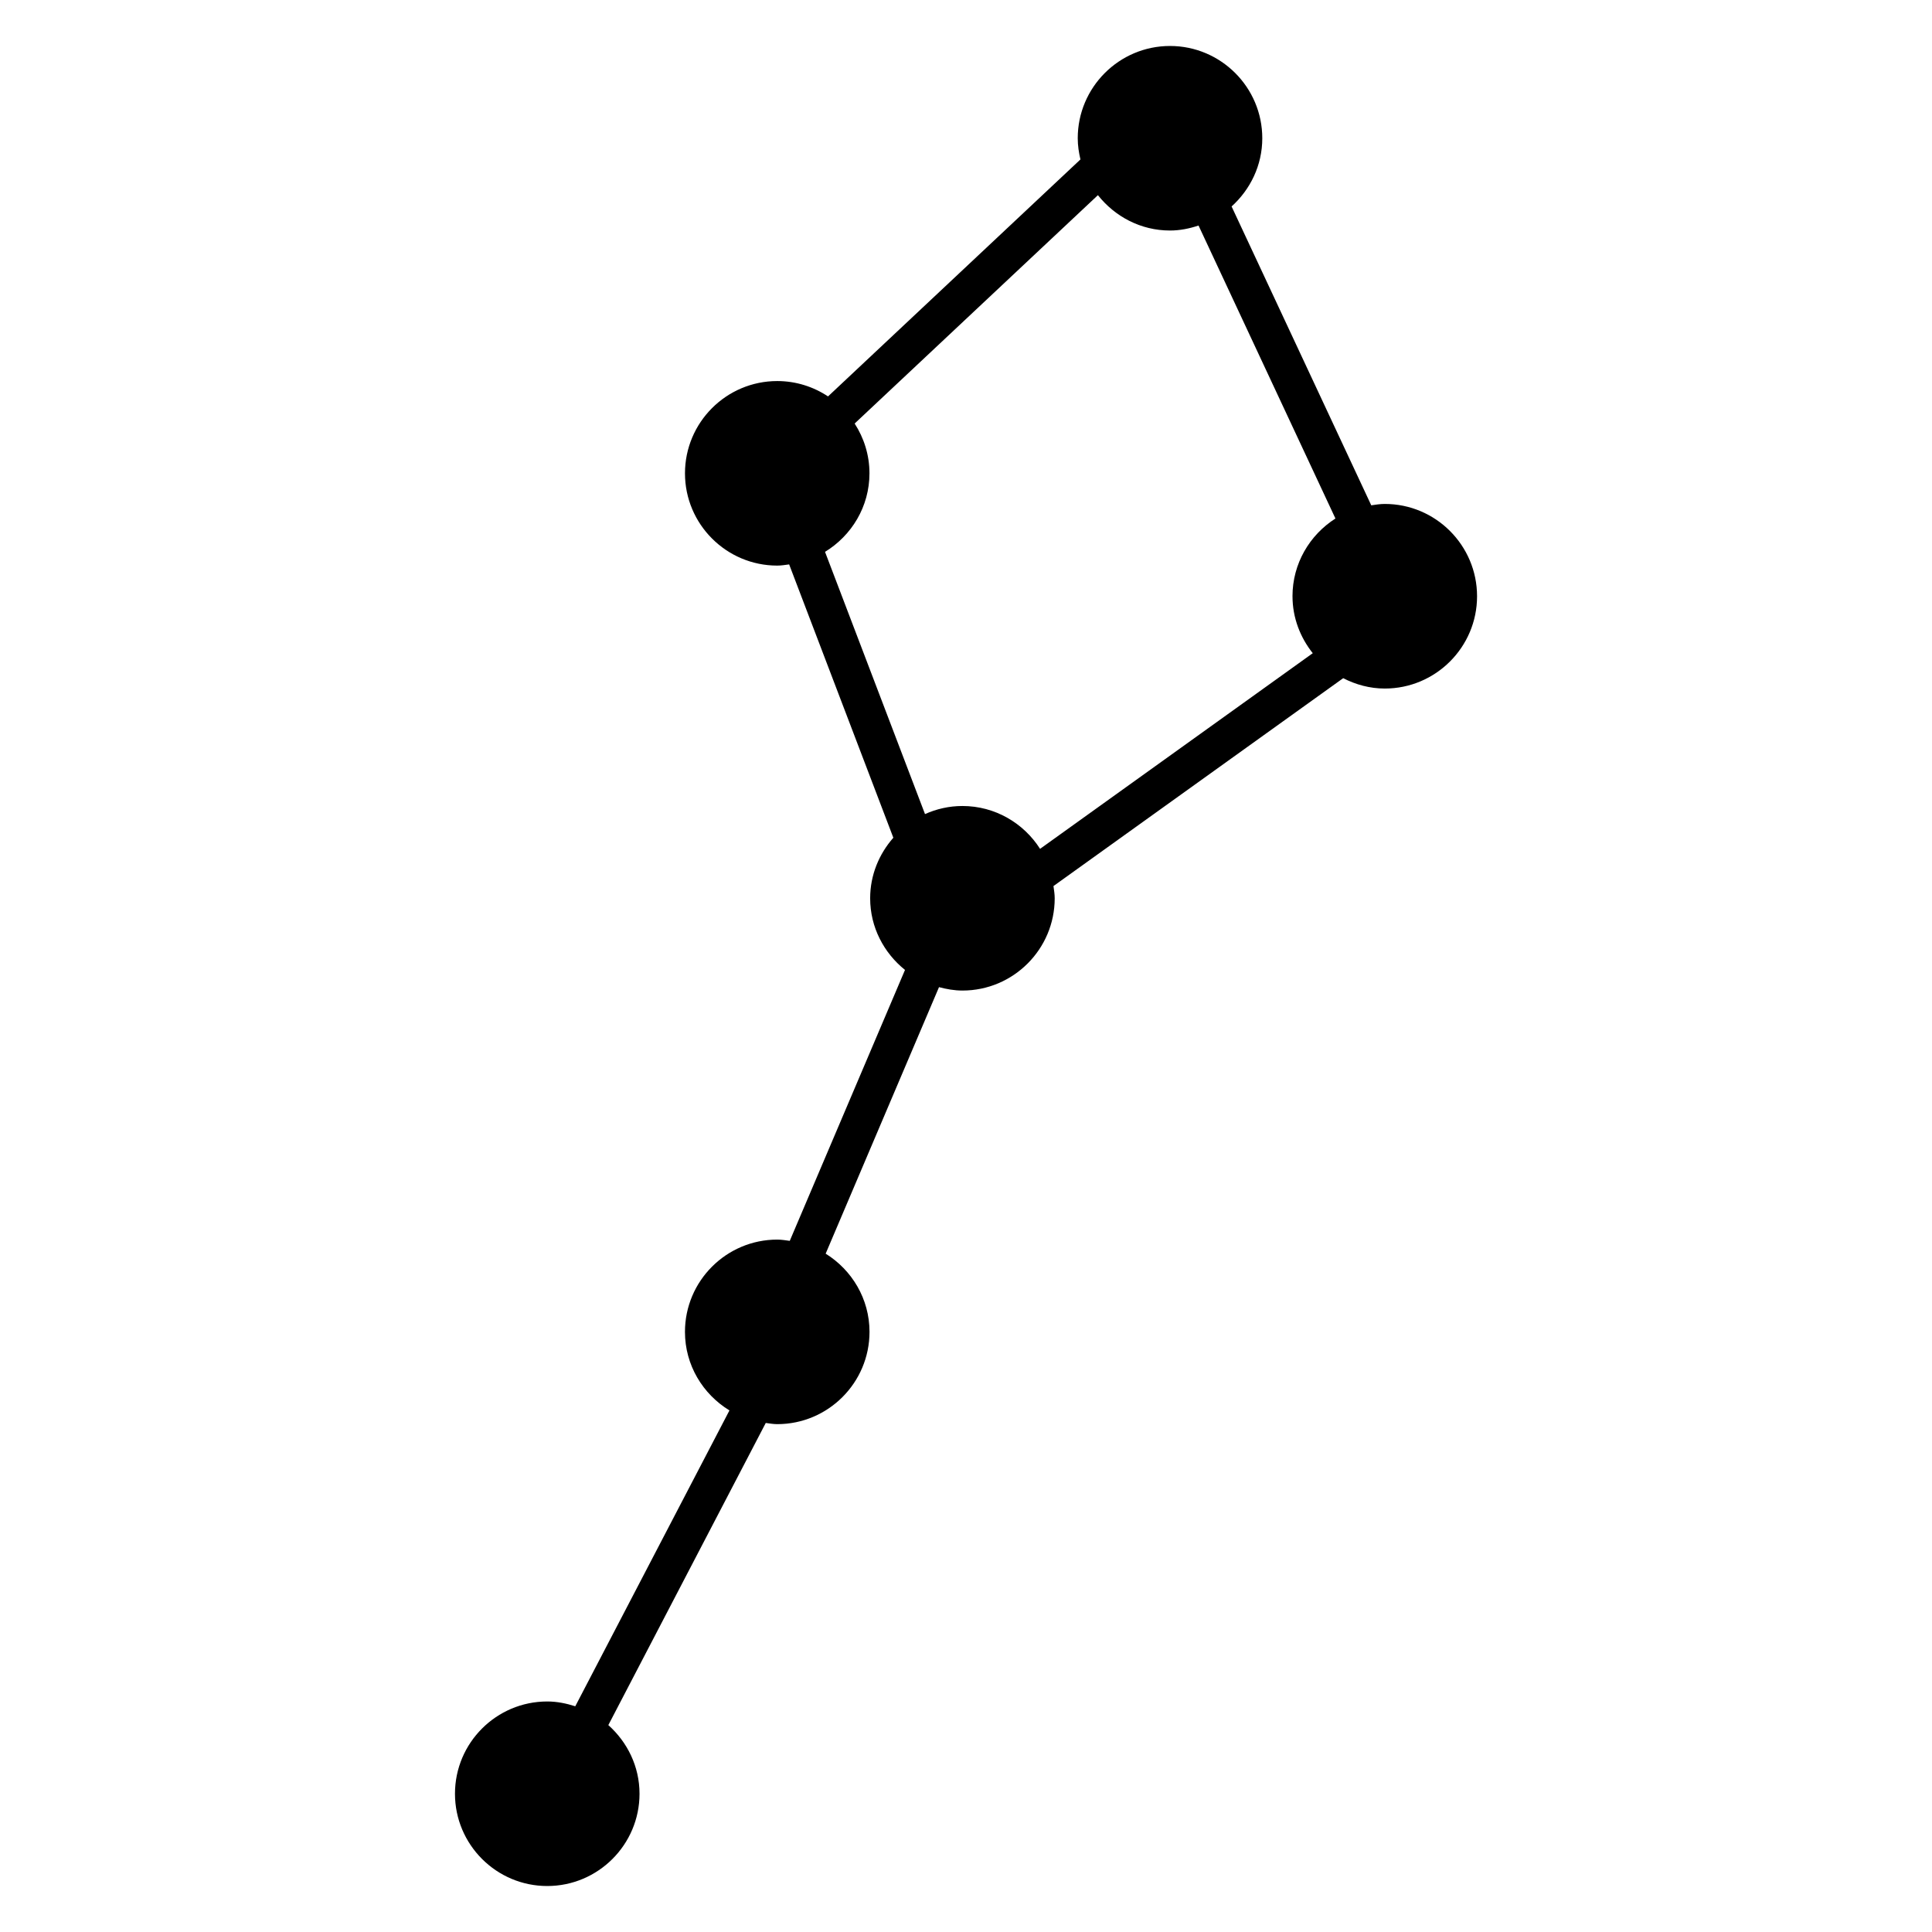 <?xml version="1.0" encoding="UTF-8"?>
<!-- Uploaded to: ICON Repo, www.svgrepo.com, Generator: ICON Repo Mixer Tools -->
<svg fill="#000000" width="800px" height="800px" version="1.1" viewBox="144 144 512 512" xmlns="http://www.w3.org/2000/svg">
 <path d="m510.98 277.55c-1.223 0-2.41 0.188-3.582 0.363l-37.012-79.199c4.953-4.481 8.133-10.887 8.133-18.078 0-13.48-10.973-24.453-24.453-24.453s-24.453 10.969-24.453 24.453c0 1.941 0.289 3.805 0.715 5.617l-66.891 62.801c-3.863-2.559-8.484-4.07-13.457-4.07-13.488 0-24.453 10.969-24.453 24.453 0 13.488 10.973 24.453 24.453 24.453 1.078 0 2.109-0.18 3.152-0.316l27.613 72.434c-3.777 4.301-6.144 9.879-6.144 16.047 0 7.703 3.652 14.5 9.234 18.988l-30.539 71.797c-1.098-0.145-2.188-0.332-3.32-0.332-13.488 0-24.453 10.973-24.453 24.453 0 8.836 4.75 16.516 11.789 20.816l-40.859 78.406c-2.359-0.754-4.82-1.273-7.426-1.273-13.488 0-24.453 10.973-24.453 24.453s10.973 24.453 24.453 24.453c13.48 0 24.453-10.973 24.453-24.453 0-7.25-3.238-13.707-8.266-18.191l41.719-80.07c1.008 0.125 2 0.312 3.043 0.312 13.48 0 24.453-10.973 24.453-24.453 0-8.766-4.676-16.41-11.621-20.727l30.039-70.629c1.996 0.527 4.051 0.902 6.207 0.902 13.488 0 24.453-10.969 24.453-24.453 0-1.109-0.18-2.172-0.328-3.238l76.781-55.09c3.324 1.699 7.031 2.746 11.023 2.746 13.48 0 24.453-10.973 24.453-24.453 0-13.496-10.973-24.469-24.457-24.469zm-24.453 24.457c0 5.723 2.055 10.926 5.367 15.098l-72.266 51.848c-4.344-6.805-11.922-11.355-20.582-11.355-3.531 0-6.871 0.785-9.91 2.141l-26.496-69.492c7.031-4.301 11.777-11.98 11.777-20.812 0-4.867-1.465-9.383-3.926-13.195l64.469-60.52c4.484 5.664 11.336 9.371 19.105 9.371 2.656 0 5.164-0.527 7.562-1.32l36.281 77.641c-6.82 4.348-11.383 11.93-11.383 20.598z"/>
</svg>